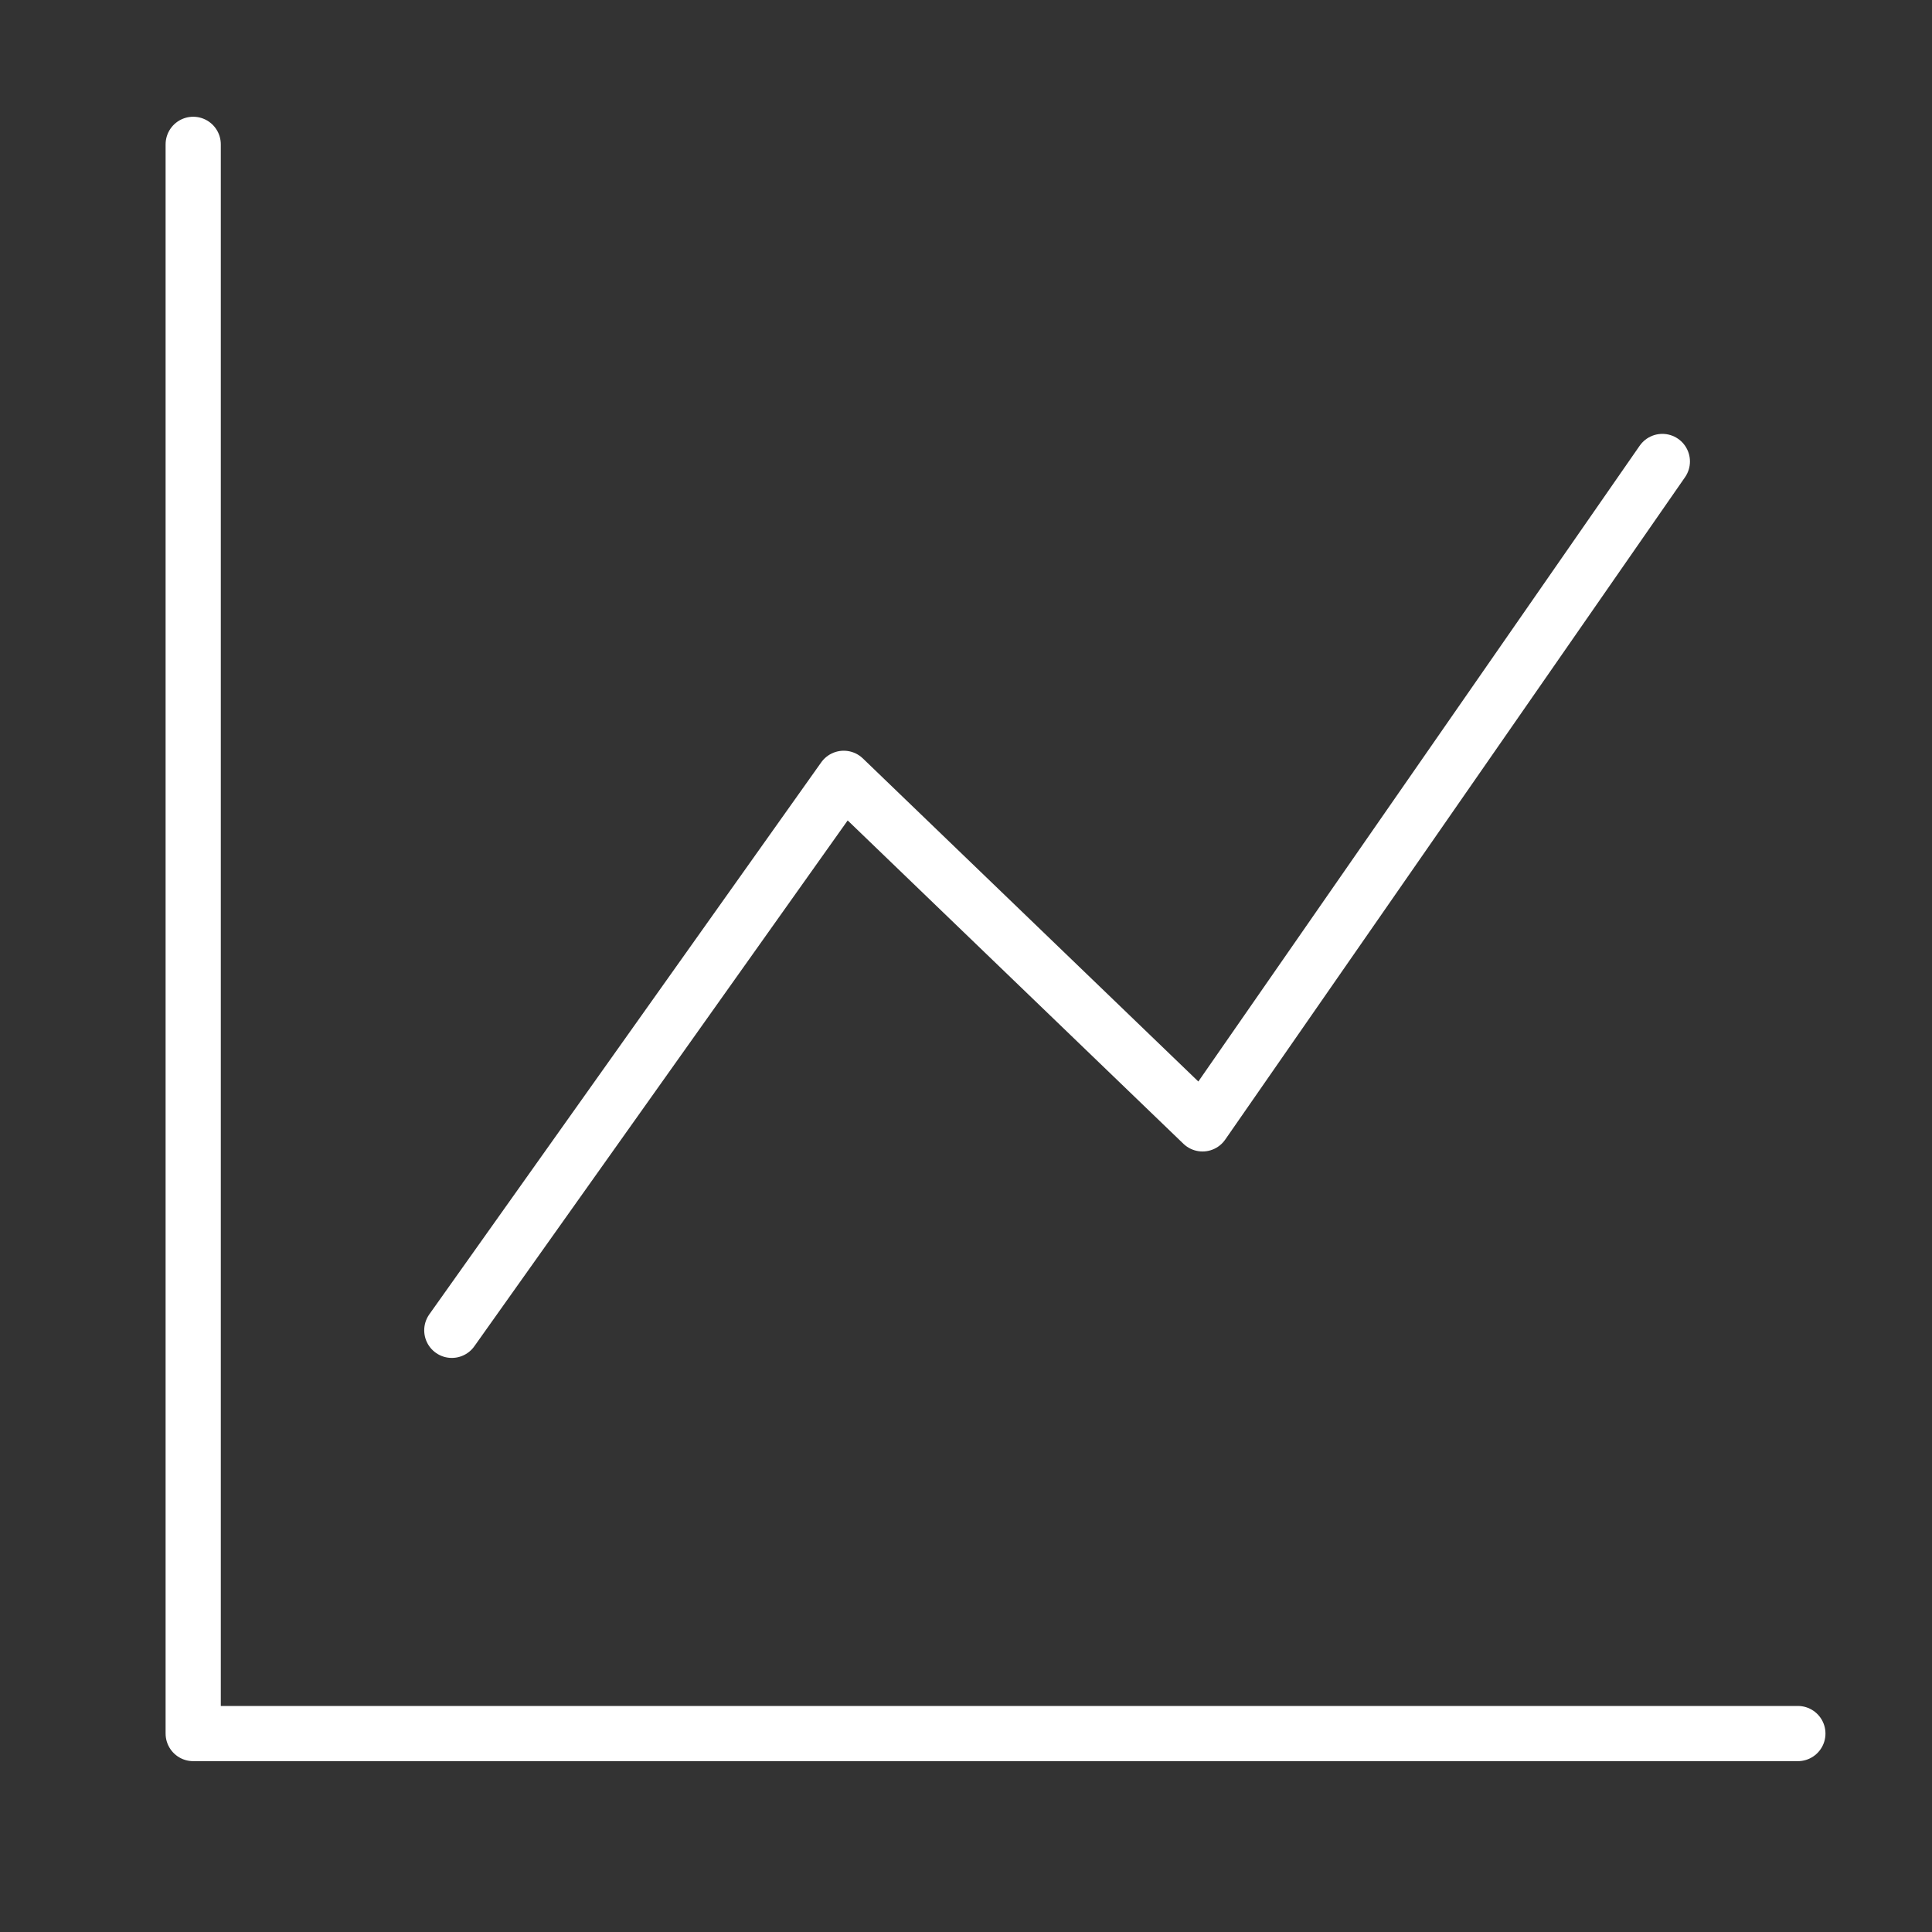 <svg id="Betriebswirtschaft" xmlns="http://www.w3.org/2000/svg" viewBox="0 0 70 70"><rect x="0" y="0" width="70" height="70" fill="#333333" stroke="none"/><defs><style>.cls-1{fill:none;stroke:#fff;stroke-linecap:round;stroke-linejoin:round;stroke-width:2px;}</style></defs><title>Zeichenfläche 1svg</title><path class="cls-1" d="M16.37,48.2l14.2-20,13,12.52,16.66-24M7,5.23V62.81H65.14"/></svg>